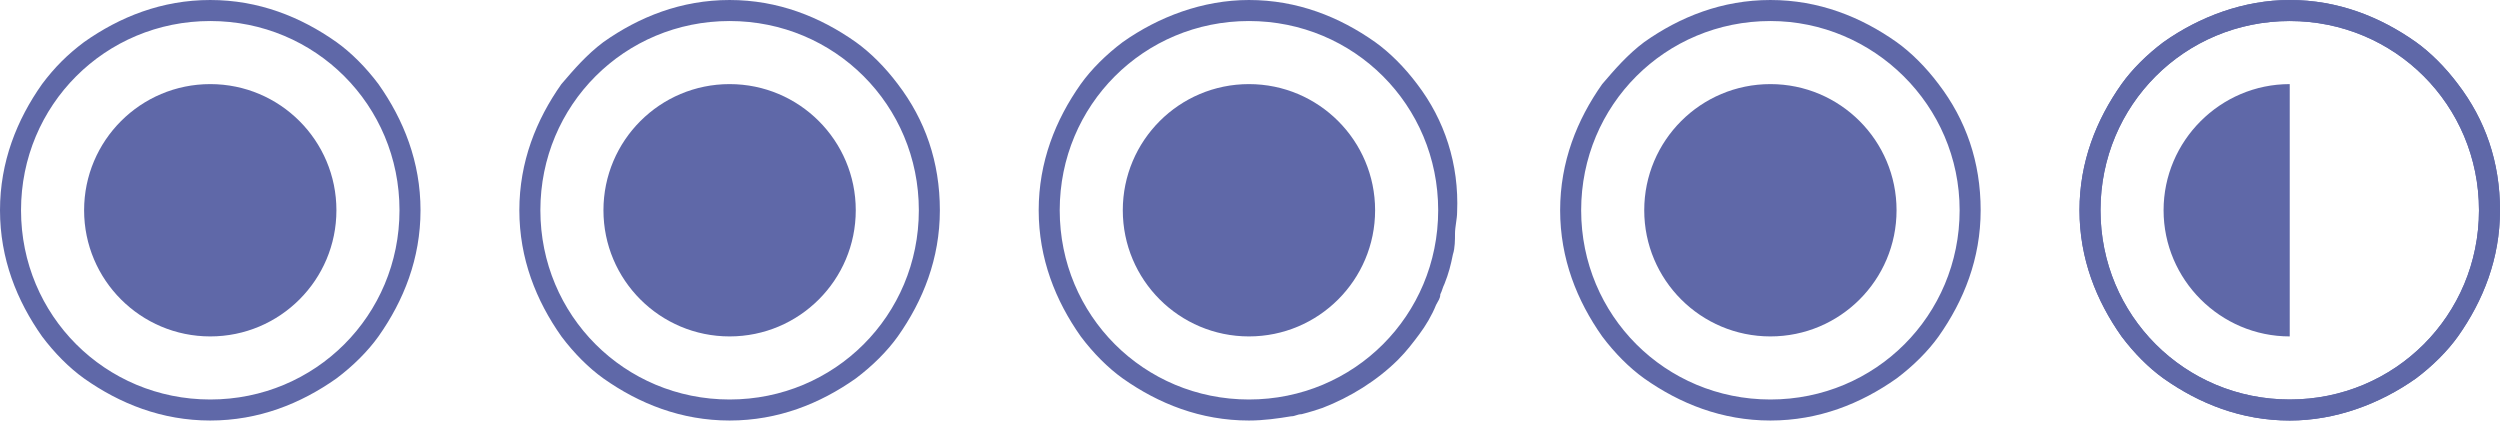 <svg version="1.1" xmlns="http://www.w3.org/2000/svg" xmlns:xlink="http://www.w3.org/1999/xlink" x="0px" y="0px"
	 viewBox="0 0 118.9 20" style="enable-background:new 0 0 118.9 20;" xml:space="preserve" fill="#5f68a8">
<circle cx="59.4" cy="10" r="6"/>
<path d="M67.4,4c-0.6-0.8-1.3-1.5-2-2c-1.7-1.2-3.7-2-6-2c-2.2,0-4.3,0.8-6,2c-0.8,0.6-1.5,1.3-2,2c-1.2,1.7-2,3.7-2,6
	s0.8,4.3,2,6c0.6,0.8,1.3,1.5,2,2c1.7,1.2,3.7,2,6,2c0.7,0,1.4-0.1,2-0.2c0.2,0,0.3-0.1,0.5-0.1l0,0c0.4-0.1,0.7-0.2,1-0.3
	c1.3-0.5,2.6-1.3,3.6-2.3c0.4-0.4,0.7-0.8,1-1.2c0.3-0.4,0.6-0.9,0.8-1.4c0.1-0.2,0.2-0.3,0.2-0.5c0.1-0.2,0.1-0.3,0.2-0.5
	c0.2-0.5,0.3-0.9,0.4-1.4c0.1-0.3,0.1-0.7,0.1-1s0.1-0.7,0.1-1C69.4,7.8,68.7,5.7,67.4,4z M59.4,19c-5,0-9-4-9-9s4-9,9-9s9,4,9,9
	S64.4,19,59.4,19z"/>
<circle cx="34.7" cy="10" r="6"/>
<path d="M42.7,4c-0.6-0.8-1.3-1.5-2-2c-1.7-1.2-3.7-2-6-2s-4.3,0.8-6,2c-0.8,0.6-1.4,1.3-2,2c-1.2,1.7-2,3.7-2,6
	s0.8,4.3,2,6c0.6,0.8,1.3,1.5,2,2c1.7,1.2,3.7,2,6,2s4.3-0.8,6-2c0.8-0.6,1.5-1.3,2-2c1.2-1.7,2-3.7,2-6S44,5.7,42.7,4z M34.7,19
	c-5,0-9-4-9-9s4-9,9-9s9,4,9,9S39.7,19,34.7,19z"/>
<circle cx="10" cy="10" r="6"/>
<path d="M18,4c-0.6-0.8-1.3-1.5-2-2c-1.7-1.2-3.7-2-6-2S5.7,0.8,4,2C3.2,2.6,2.6,3.2,2,4c-1.2,1.7-2,3.7-2,6
	s0.8,4.3,2,6c0.6,0.8,1.3,1.5,2,2c1.7,1.2,3.7,2,6,2s4.3-0.8,6-2c0.8-0.6,1.5-1.3,2-2c1.2-1.7,2-3.7,2-6S19.2,5.7,18,4z M10,19
	c-5,0-9-4-9-9s4-9,9-9s9,4,9,9S15,19,10,19z"/>
<circle cx="84.2" cy="10" r="6"/>
<path d="M92.2,4c-0.6-0.8-1.3-1.5-2-2c-1.7-1.2-3.7-2-6-2s-4.3,0.8-6,2c-0.8,0.6-1.4,1.3-2,2c-1.2,1.7-2,3.7-2,6
	s0.8,4.3,2,6c0.6,0.8,1.3,1.5,2,2c1.7,1.2,3.7,2,6,2s4.3-0.8,6-2c0.8-0.6,1.5-1.3,2-2c1.2-1.7,2-3.7,2-6S93.5,5.7,92.2,4z M84.2,19
	c-5,0-9-4-9-9s4-9,9-9c4.9,0,9,4,9,9S89.2,19,84.2,19z"/>
<path d="M116.9,4c-0.6-0.8-1.3-1.5-2-2c-1.7-1.2-3.7-2-6-2c-2.2,0-4.3,0.8-6,2c-0.8,0.6-1.5,1.3-2,2c-1.2,1.7-2,3.7-2,6
	s0.8,4.3,2,6c0.6,0.8,1.3,1.5,2,2c1.7,1.2,3.7,2,6,2c2.2,0,4.3-0.8,6-2c0.8-0.6,1.5-1.3,2-2c1.2-1.7,2-3.7,2-6S118.2,5.7,116.9,4z
	 M108.9,19c-5,0-9-4-9-9s4-9,9-9s9,4,9,9S113.9,19,108.9,19z"/>
<path d="M108.9,4v12c-3.3,0-6-2.7-6-6S105.6,4,108.9,4z"/>
<path d="M116.9,4c-0.6-0.8-1.3-1.5-2-2c-1.7-1.2-3.7-2-6-2c-2.2,0-4.3,0.8-6,2c-0.8,0.6-1.5,1.3-2,2c-1.2,1.7-2,3.7-2,6
	s0.8,4.3,2,6c0.6,0.8,1.3,1.5,2,2c1.7,1.2,3.7,2,6,2c2.2,0,4.3-0.8,6-2c0.8-0.6,1.5-1.3,2-2c1.2-1.7,2-3.7,2-6S118.2,5.7,116.9,4z
	 M108.9,19c-5,0-9-4-9-9s4-9,9-9s9,4,9,9S113.9,19,108.9,19z"/>
</svg>
